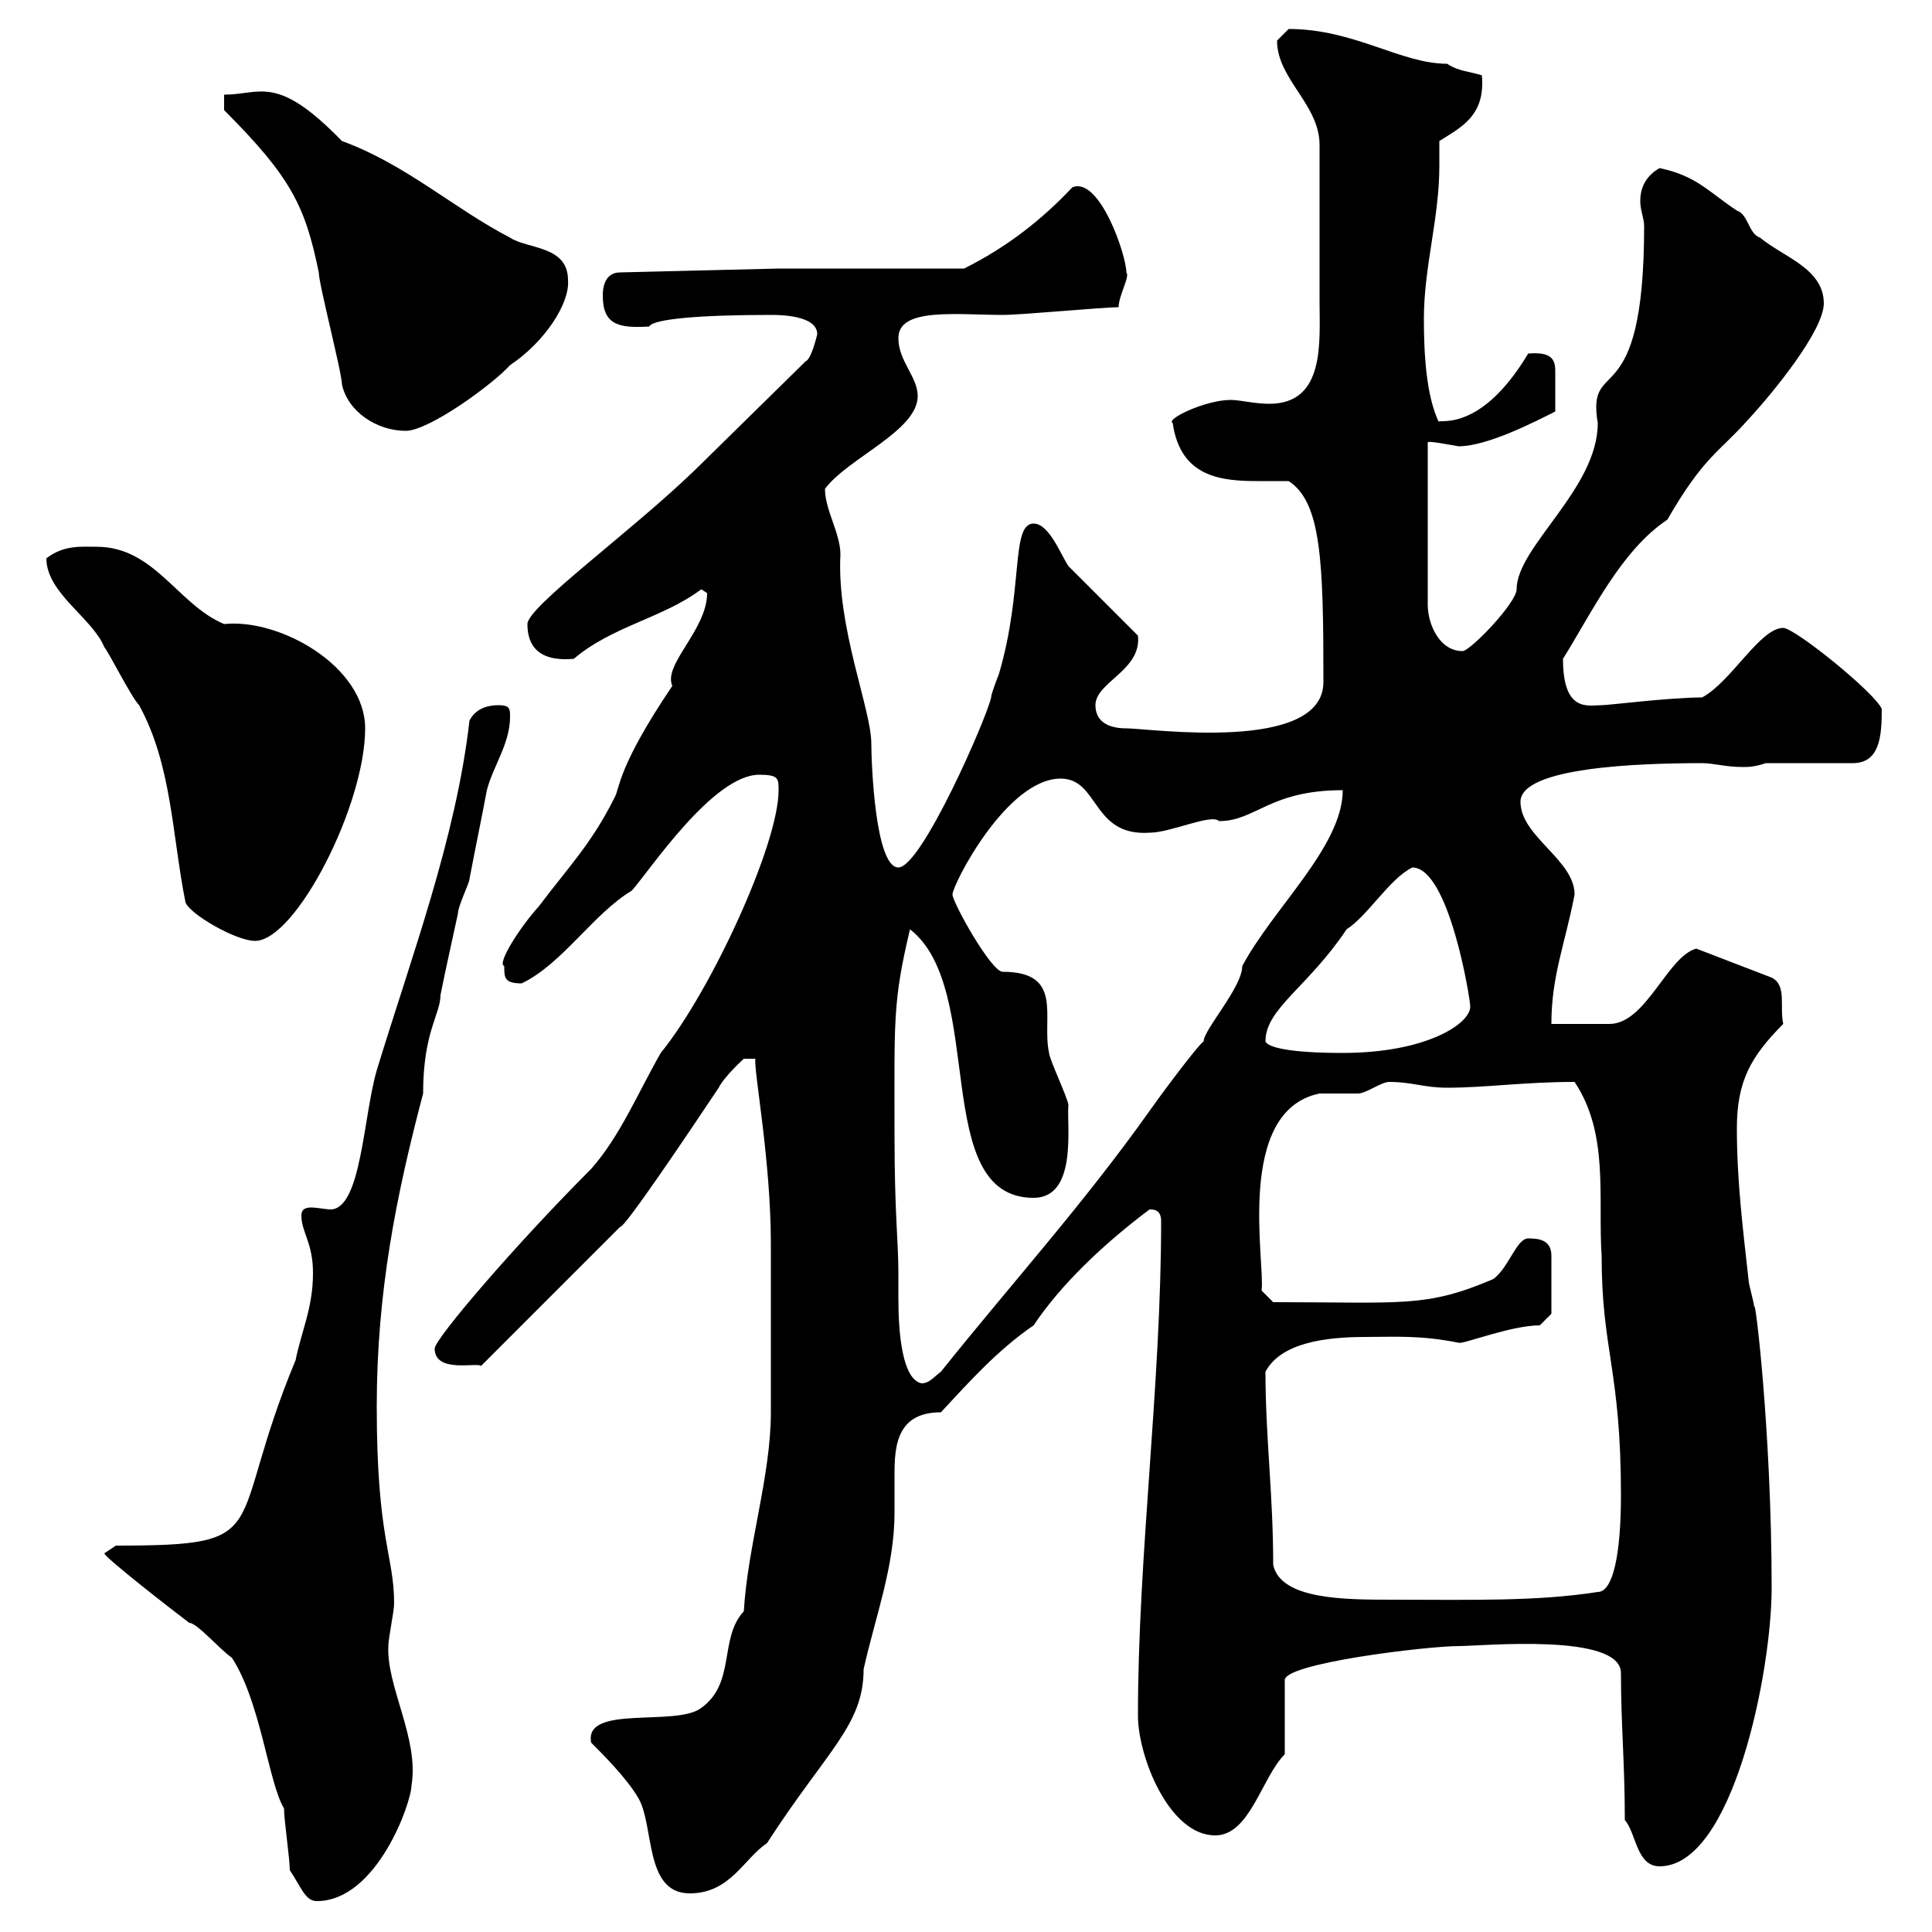 <svg xmlns="http://www.w3.org/2000/svg" xmlns:xlink="http://www.w3.org/1999/xlink" width="300" height="300"><path d="M45 290.40C46.80 293.10 47.40 295.20 49.20 295.20C58.50 295.20 63.90 279.90 63.90 277.20C65.10 270 60 261.90 60.30 255.60C60.30 254.40 61.20 250.20 61.20 249C61.20 241.50 58.50 239.10 58.50 218.40C58.50 200.70 61.50 185.70 65.70 169.80C65.70 160.20 68.40 157.50 68.40 154.50C69.30 150 70.20 146.10 71.10 141.90C71.10 140.70 72.90 137.10 72.90 136.50C73.80 131.70 74.70 127.50 75.60 122.70C76.50 119.10 79.20 115.50 79.20 111.30C79.20 110.10 79.20 109.50 77.40 109.50C75.60 109.50 73.80 110.10 72.90 111.90C70.80 130.20 63.90 148.50 58.50 166.20C56.40 173.40 56.10 187.80 51.30 187.80C50.70 187.80 49.20 187.50 48.30 187.50C47.40 187.50 46.80 187.80 46.80 188.70C46.80 191.40 48.60 192.90 48.60 197.70C48.60 203.10 46.80 206.70 45.90 211.20C34.80 237.90 43.20 240 18 240C18 240 16.20 241.20 16.20 241.20C16.20 241.80 27 250.20 29.40 252C30.60 252 34.20 256.20 36 257.40C40.50 264.30 41.70 276.90 44.10 280.80C44.10 282.60 45 288.60 45 290.40ZM91.80 270.60C93.60 272.40 97.20 276 99 279C101.70 283.20 99.90 294 107.10 294C113.40 294 115.50 288.60 119.10 286.20C128.40 271.80 134.10 267.90 134.10 259.20C135.90 251.10 138.90 243.30 138.90 234.90C138.90 233.10 138.90 231.90 138.90 230.10C138.90 225.60 138.60 219.30 146.10 219.30C150.30 214.80 154.80 209.70 160.50 205.80C164.70 199.50 171.30 193.20 178.50 187.80C179.10 187.80 180.30 187.80 180.30 189.60C180.30 215.10 176.70 241.50 176.70 266.40C176.70 272.70 181.50 285 188.70 285C194.10 285 195.90 276 199.50 272.40L199.50 261C198.90 258.30 221.70 255.60 226.50 255.60C230.10 255.60 251.70 253.50 251.70 259.80C251.70 267.90 252.30 273.60 252.30 282.60C254.10 284.70 254.10 289.80 257.70 289.80C269.10 289.80 275.10 259.50 275.10 246.60C275.10 222 272.40 200.10 272.40 203.10C272.40 202.20 271.50 199.50 271.50 198.60C270.60 190.50 269.70 183.30 269.70 175.20C269.70 168 271.80 164.10 276.90 159C276.30 156.30 277.50 153 275.10 151.80L263.40 147.30C258.90 148.50 255.60 159 249.90 159C248.70 159 242.70 159 240.90 159C240.90 151.50 243 146.70 244.50 138.90C244.50 133.50 236.10 129.90 236.10 124.50C236.10 119.10 254.70 118.50 264.30 118.50C266.10 118.50 267.90 119.10 270.60 119.10C271.50 119.10 272.40 119.10 274.20 118.50L287.70 118.50C291.90 118.50 292.20 114.30 292.20 110.10C291.30 107.70 278.70 97.50 276.90 97.50C273.30 97.50 268.80 105.90 264.30 108.30C259.20 108.30 249.90 109.50 248.70 109.50C246.60 109.50 242.70 110.70 242.70 102.30C247.20 95.10 251.70 85.50 258.90 80.70C264.60 70.80 267 70.20 271.50 65.10C275.40 60.90 283.20 51.30 283.20 47.10C283.20 41.70 276.90 39.90 273.30 36.90C271.50 36.30 271.50 33.30 269.70 32.70C265.20 29.70 263.40 27.30 257.70 26.10C255.60 27.30 254.70 29.10 254.70 31.20C254.70 32.70 255.30 33.90 255.30 35.10C255.30 65.10 246.30 54.90 248.10 65.70C248.10 75.90 235.50 84.90 235.50 91.50C235.50 93.60 228.30 101.10 227.10 101.10C223.50 101.10 221.70 96.90 221.70 93.90L221.70 68.70C221.70 68.40 224.70 69 226.50 69.30C231 69.30 238.50 65.40 241.50 63.90C241.50 62.10 241.50 59.70 241.50 57.60C241.50 55.80 240.90 54.60 237.30 54.90C229.20 68.40 222.30 64.50 223.50 65.70C221.40 61.50 221.10 54.60 221.10 49.50C221.10 41.40 223.50 33.90 223.50 25.80C223.50 24.30 223.50 23.40 223.50 21.90C226.80 19.80 230.70 18 230.10 11.70C228.30 11.10 226.50 11.10 224.70 9.90C217.50 9.90 210.30 4.50 200.10 4.50C200.10 4.50 198.30 6.30 198.30 6.30C198.30 12.30 204.90 16.20 204.90 22.50C204.90 31.50 204.90 39.60 204.90 46.80C204.90 53.10 205.80 62.70 197.10 62.70C194.70 62.70 192.60 62.10 191.10 62.10C187.20 62.10 180.90 65.10 182.10 65.70C183.30 74.10 189.60 74.70 195.30 74.70C197.10 74.70 198.60 74.70 200.10 74.70C205.20 78 205.50 87.30 205.50 105.90C205.50 117 178.50 113.10 174.90 113.10C171.90 113.10 170.10 111.90 170.10 109.50C170.10 105.90 177.30 104.10 176.70 98.70L165.90 87.90C164.70 86.10 162.90 81.30 160.50 81.30C156.90 81.30 159 91.50 155.10 104.70C155.10 104.70 153.90 107.70 153.90 108.30C153.30 111.30 143.10 134.70 139.50 134.70C135.90 134.70 135.30 118.50 135.30 115.50C135.30 110.10 129.90 97.50 130.50 86.10C130.50 82.80 128.10 79.20 128.10 75.90C131.70 71.10 142.50 66.90 142.50 61.50C142.50 58.50 139.50 56.10 139.50 52.50C139.50 47.70 148.50 48.90 155.70 48.90C158.70 48.90 171.30 47.70 173.70 47.70C173.70 45.90 175.50 42.90 174.90 42.30C174.90 39.60 170.70 27.30 166.50 29.10C161.70 34.20 156.30 38.40 149.70 41.70L120.90 41.70L96.30 42.30C93.60 42.30 93.60 45.30 93.60 45.90C93.60 50.40 96 51 100.80 50.70C101.40 49.50 108.90 48.90 119.70 48.90C120.90 48.90 126.90 48.90 126.90 51.90C126.90 51.90 126 55.80 125.10 56.10L108 72.90C98.10 82.50 81.90 94.20 81.90 96.90C81.90 99 82.50 102.90 89.10 102.30C95.10 97.20 102.90 96 108.90 91.50C108.90 91.50 109.80 92.10 109.80 92.10C109.80 97.80 102.90 103.20 104.40 106.50C95.70 119.40 96.30 122.40 95.40 123.90C91.80 131.10 88.20 134.70 83.70 140.70C80.70 144 77.10 149.70 78.30 150C78.30 151.80 78.30 152.70 81 152.70C87.30 149.70 92.10 141.90 98.10 138.30C100.80 135.30 110.70 120.30 117.90 120.30C120.90 120.30 120.90 120.90 120.90 122.70C120.90 131.10 110.40 153.90 102.60 163.50C99 169.80 96.30 176.40 91.80 181.50C80.10 193.20 67.50 207.90 67.50 209.40C67.50 213.30 74.10 211.50 74.70 212.10L96.30 190.50C96.90 190.80 106.80 176.10 111.60 168.90C112.50 167.10 115.50 164.40 115.50 164.40L117.30 164.40C117 166.20 119.70 180 119.70 193.20C119.70 198.60 119.70 213.90 119.70 219.30C119.70 229.20 116.10 240 115.50 250.20C111.60 254.40 114.30 261.30 108.90 265.20C105 268.20 90.60 264.60 91.80 270.60ZM197.70 243C197.70 231.90 196.50 223.20 196.50 213C198.90 208.50 205.80 207.60 212.10 207.60C216.60 207.60 220.50 207.30 226.50 208.50C227.10 208.80 234.60 205.80 239.10 205.80L240.90 204L240.90 195C240.90 192.60 239.10 192.30 237.30 192.30C235.50 192.30 234.30 196.80 231.90 198.60C221.40 203.10 217.80 202.20 197.70 202.20L195.90 200.40C196.50 196.20 191.70 172.50 204.90 169.80C205.50 169.80 210.30 169.80 210.90 169.80C212.10 169.80 214.50 168 215.70 168C219.30 168 221.10 168.90 224.70 168.90C230.70 168.90 236.70 168 244.50 168C249.90 176.10 248.10 186 248.70 195C248.70 209.70 251.70 212.70 251.70 232.20C251.70 241.20 250.50 247.20 248.10 247.20C238.50 248.70 228.30 248.40 216.30 248.40C208.80 248.40 198.90 248.40 197.70 243ZM138.90 176.10C138.90 158.40 138.60 155.70 141.30 144.30C153.30 153.60 144.30 186 160.50 186C167.40 186 165.60 174.60 165.90 171.60C165.90 170.70 162.90 164.40 162.90 163.50C161.70 158.10 165.30 150.90 155.70 150.90C153.90 150.90 147.90 140.10 147.90 138.90C147.90 137.40 156.30 120.90 164.70 120.90C170.70 120.90 169.50 129.90 178.50 129.30C181.80 129.30 188.10 126.30 189.30 127.50C195 127.50 197.10 122.70 208.50 122.70C208.50 131.40 197.70 141 192.90 150C192.90 153.30 186.90 159.90 186.90 161.70C185.70 162.60 179.10 171.60 178.50 172.50C168.30 186.90 156.90 199.50 146.10 213C144.90 213.90 144.30 214.80 143.10 214.80C140.10 214.20 139.50 207 139.50 201.60C139.50 200.10 139.50 198.60 139.50 197.70C139.50 192.60 138.90 188.70 138.90 176.10ZM196.50 161.70C196.50 156.60 203.10 153.30 209.10 144.30C212.40 142.20 215.70 136.50 219.30 134.70C225 134.70 228.30 155.10 228.30 156.30C228.30 159 221.40 163.50 208.50 163.50C200.10 163.50 196.80 162.60 196.50 161.70ZM7.20 86.70C7.20 92.10 14.40 96 16.20 100.50C16.80 101.10 20.40 108.30 21.60 109.50C26.70 118.80 26.70 129.60 28.80 140.10C29.40 141.90 36.60 146.10 39.60 146.10C45.90 146.10 56.70 125.10 56.70 113.10C56.70 103.50 43.50 96 34.80 96.90C27.60 93.90 24 84.90 15 84.90C12.60 84.90 9.90 84.60 7.20 86.70ZM34.80 17.10C45.30 27.60 47.40 32.10 49.50 42.30C49.50 44.10 53.10 57.90 53.10 59.70C54 63.90 58.50 66.90 63 66.90C66.60 66.90 76.50 59.70 79.20 56.70C84.60 53.10 88.50 47.10 88.20 43.50C88.20 38.10 81.90 38.70 79.20 36.90C70.50 32.40 63 25.50 53.10 21.90C42.90 11.40 40.50 14.70 34.80 14.70Z"/></svg>